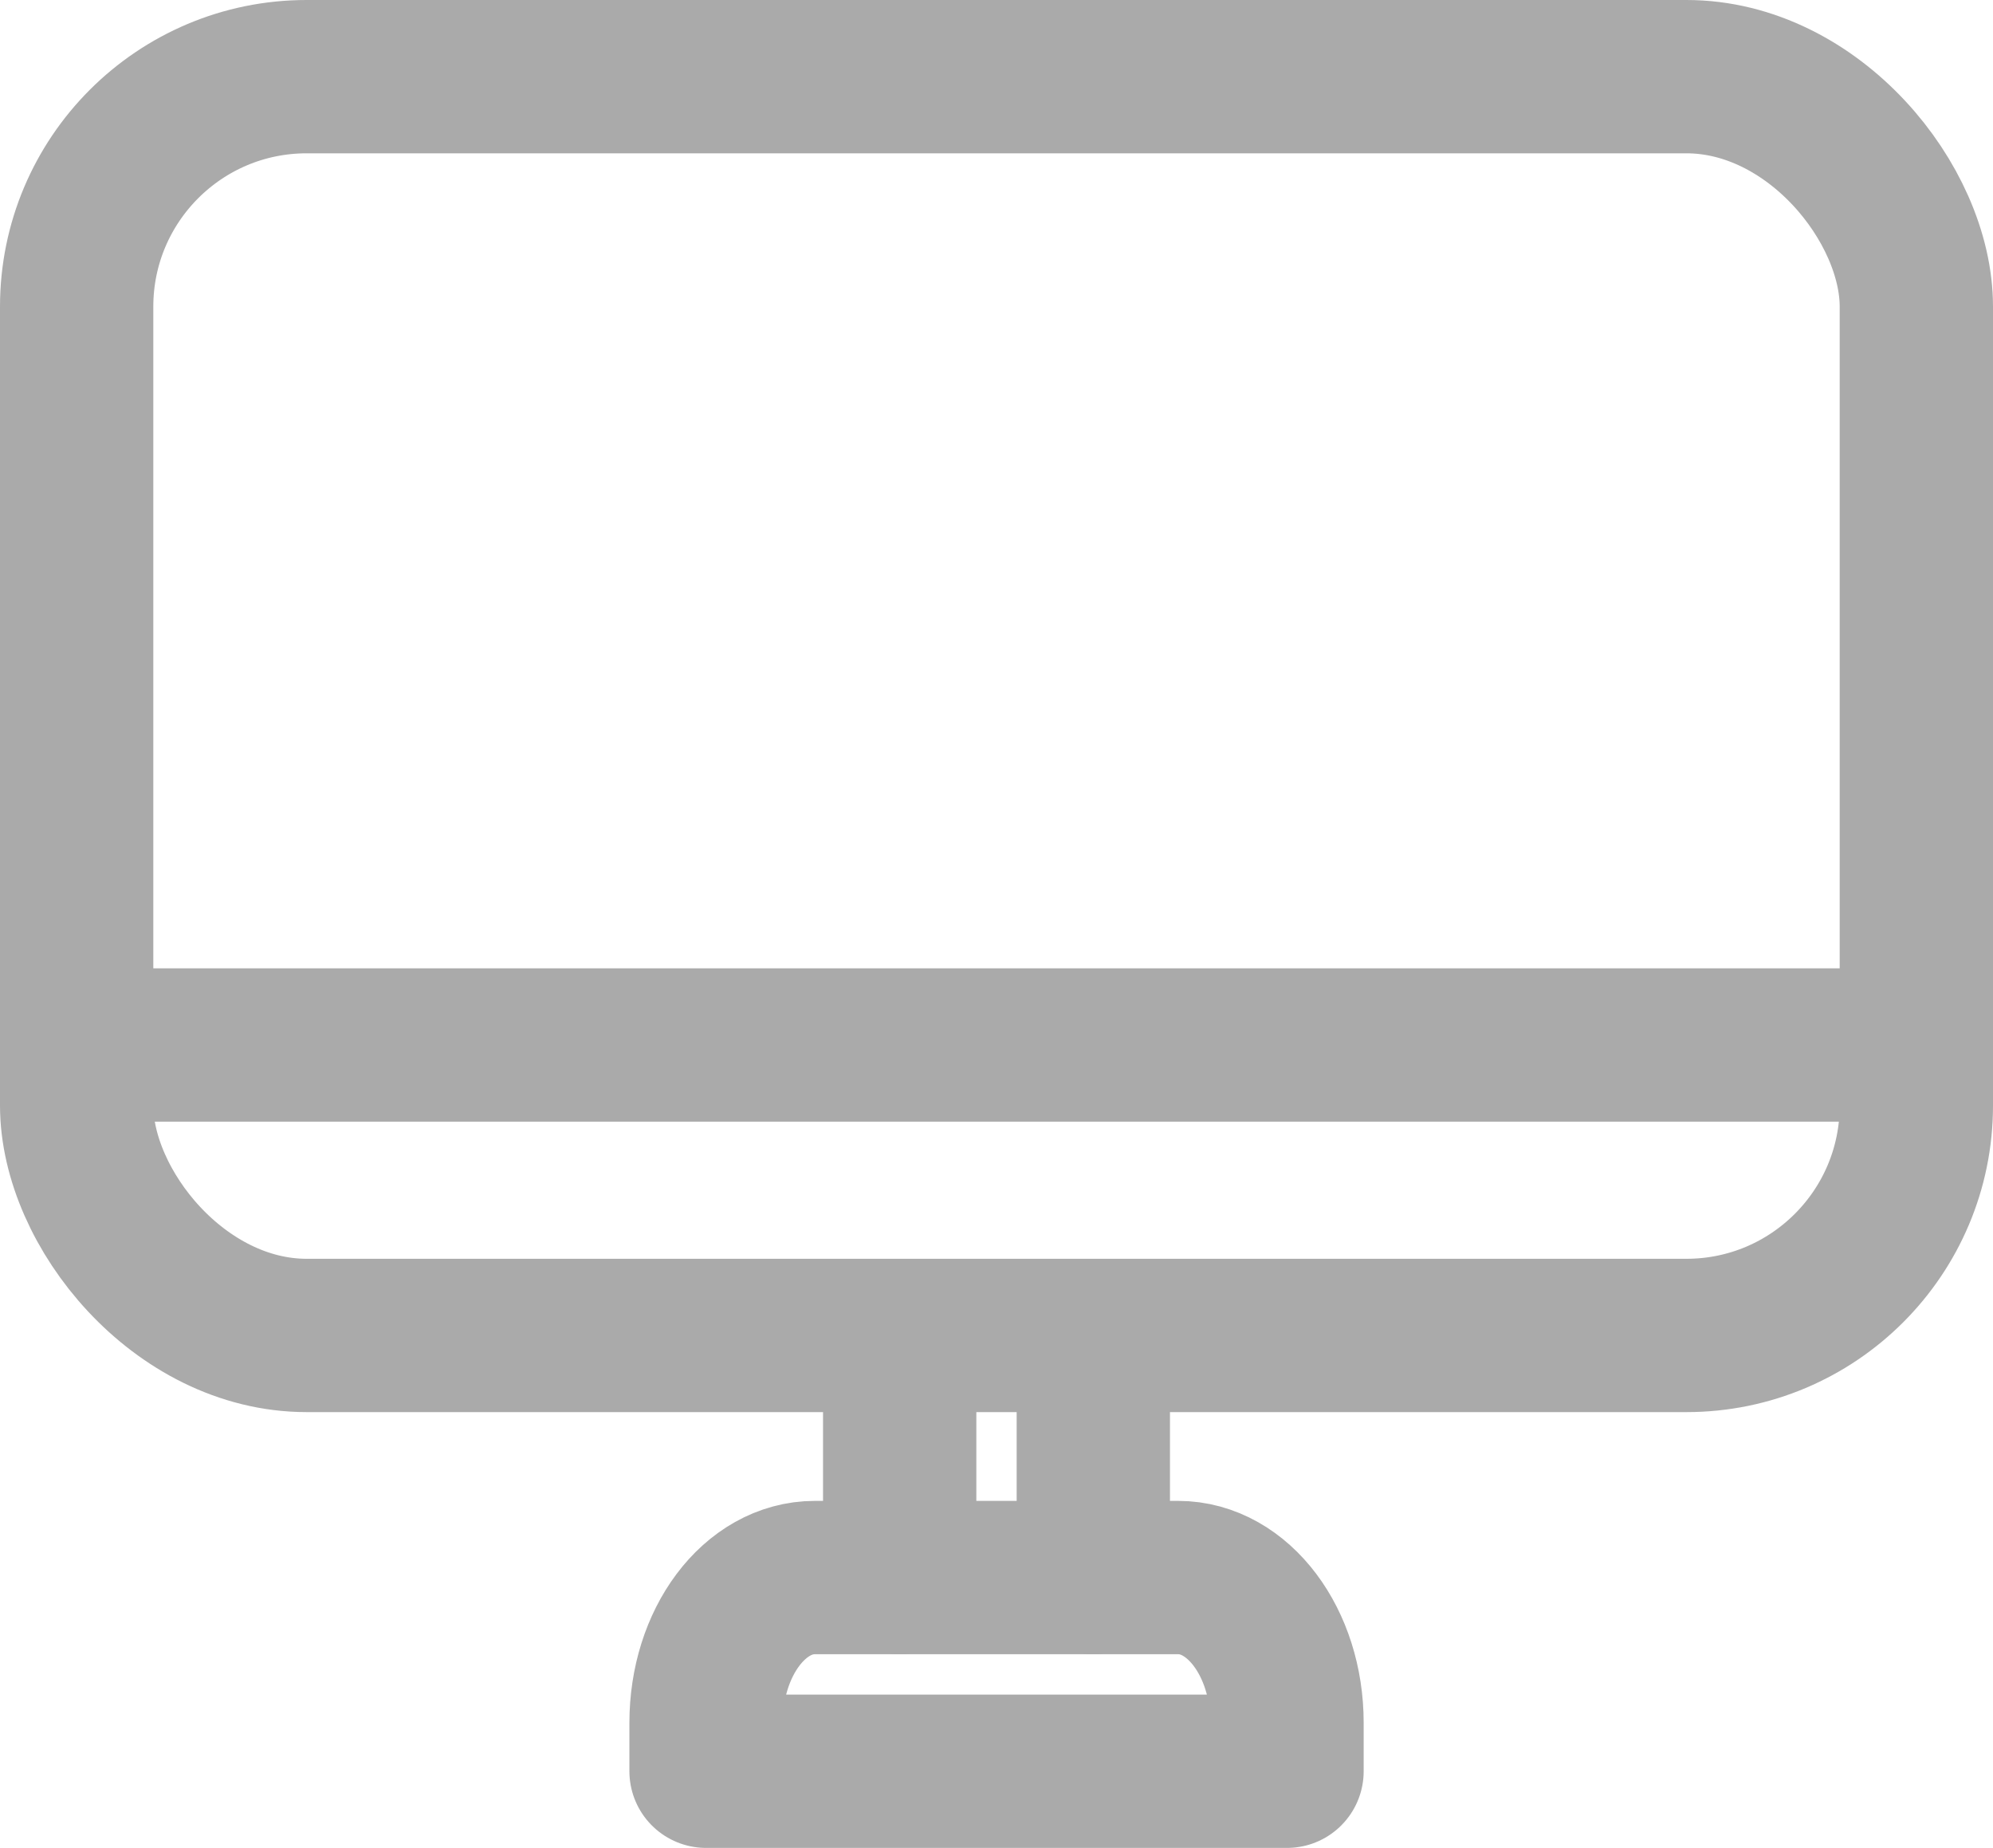 <svg xmlns="http://www.w3.org/2000/svg" width="26" height="24.105" viewBox="0 0 26 24.105"><g id="_1095_pc_h" transform="translate(-4 -5.5)" fill="none" stroke="#aaa" stroke-linecap="round" stroke-linejoin="round" stroke-width="2"><rect id="長方形_25182" width="24" height="16.421" rx="3" transform="translate(5 6.5)"/><path id="線_726" transform="translate(5 19.132)" d="M0 0h24"/><path id="線_727" transform="translate(15.737 23.553)" d="M0 0v2.526"/><path id="線_728" transform="translate(18.263 23.553)" d="M0 0v2.526"/><path id="パス_45058" d="M19.895 37.5h4.263c.783 0 1.421.846 1.421 1.895v.632H18v-.632c0-1.048.632-1.895 1.421-1.895h.474" transform="translate(-4.789 -11.421)"/></g></svg>